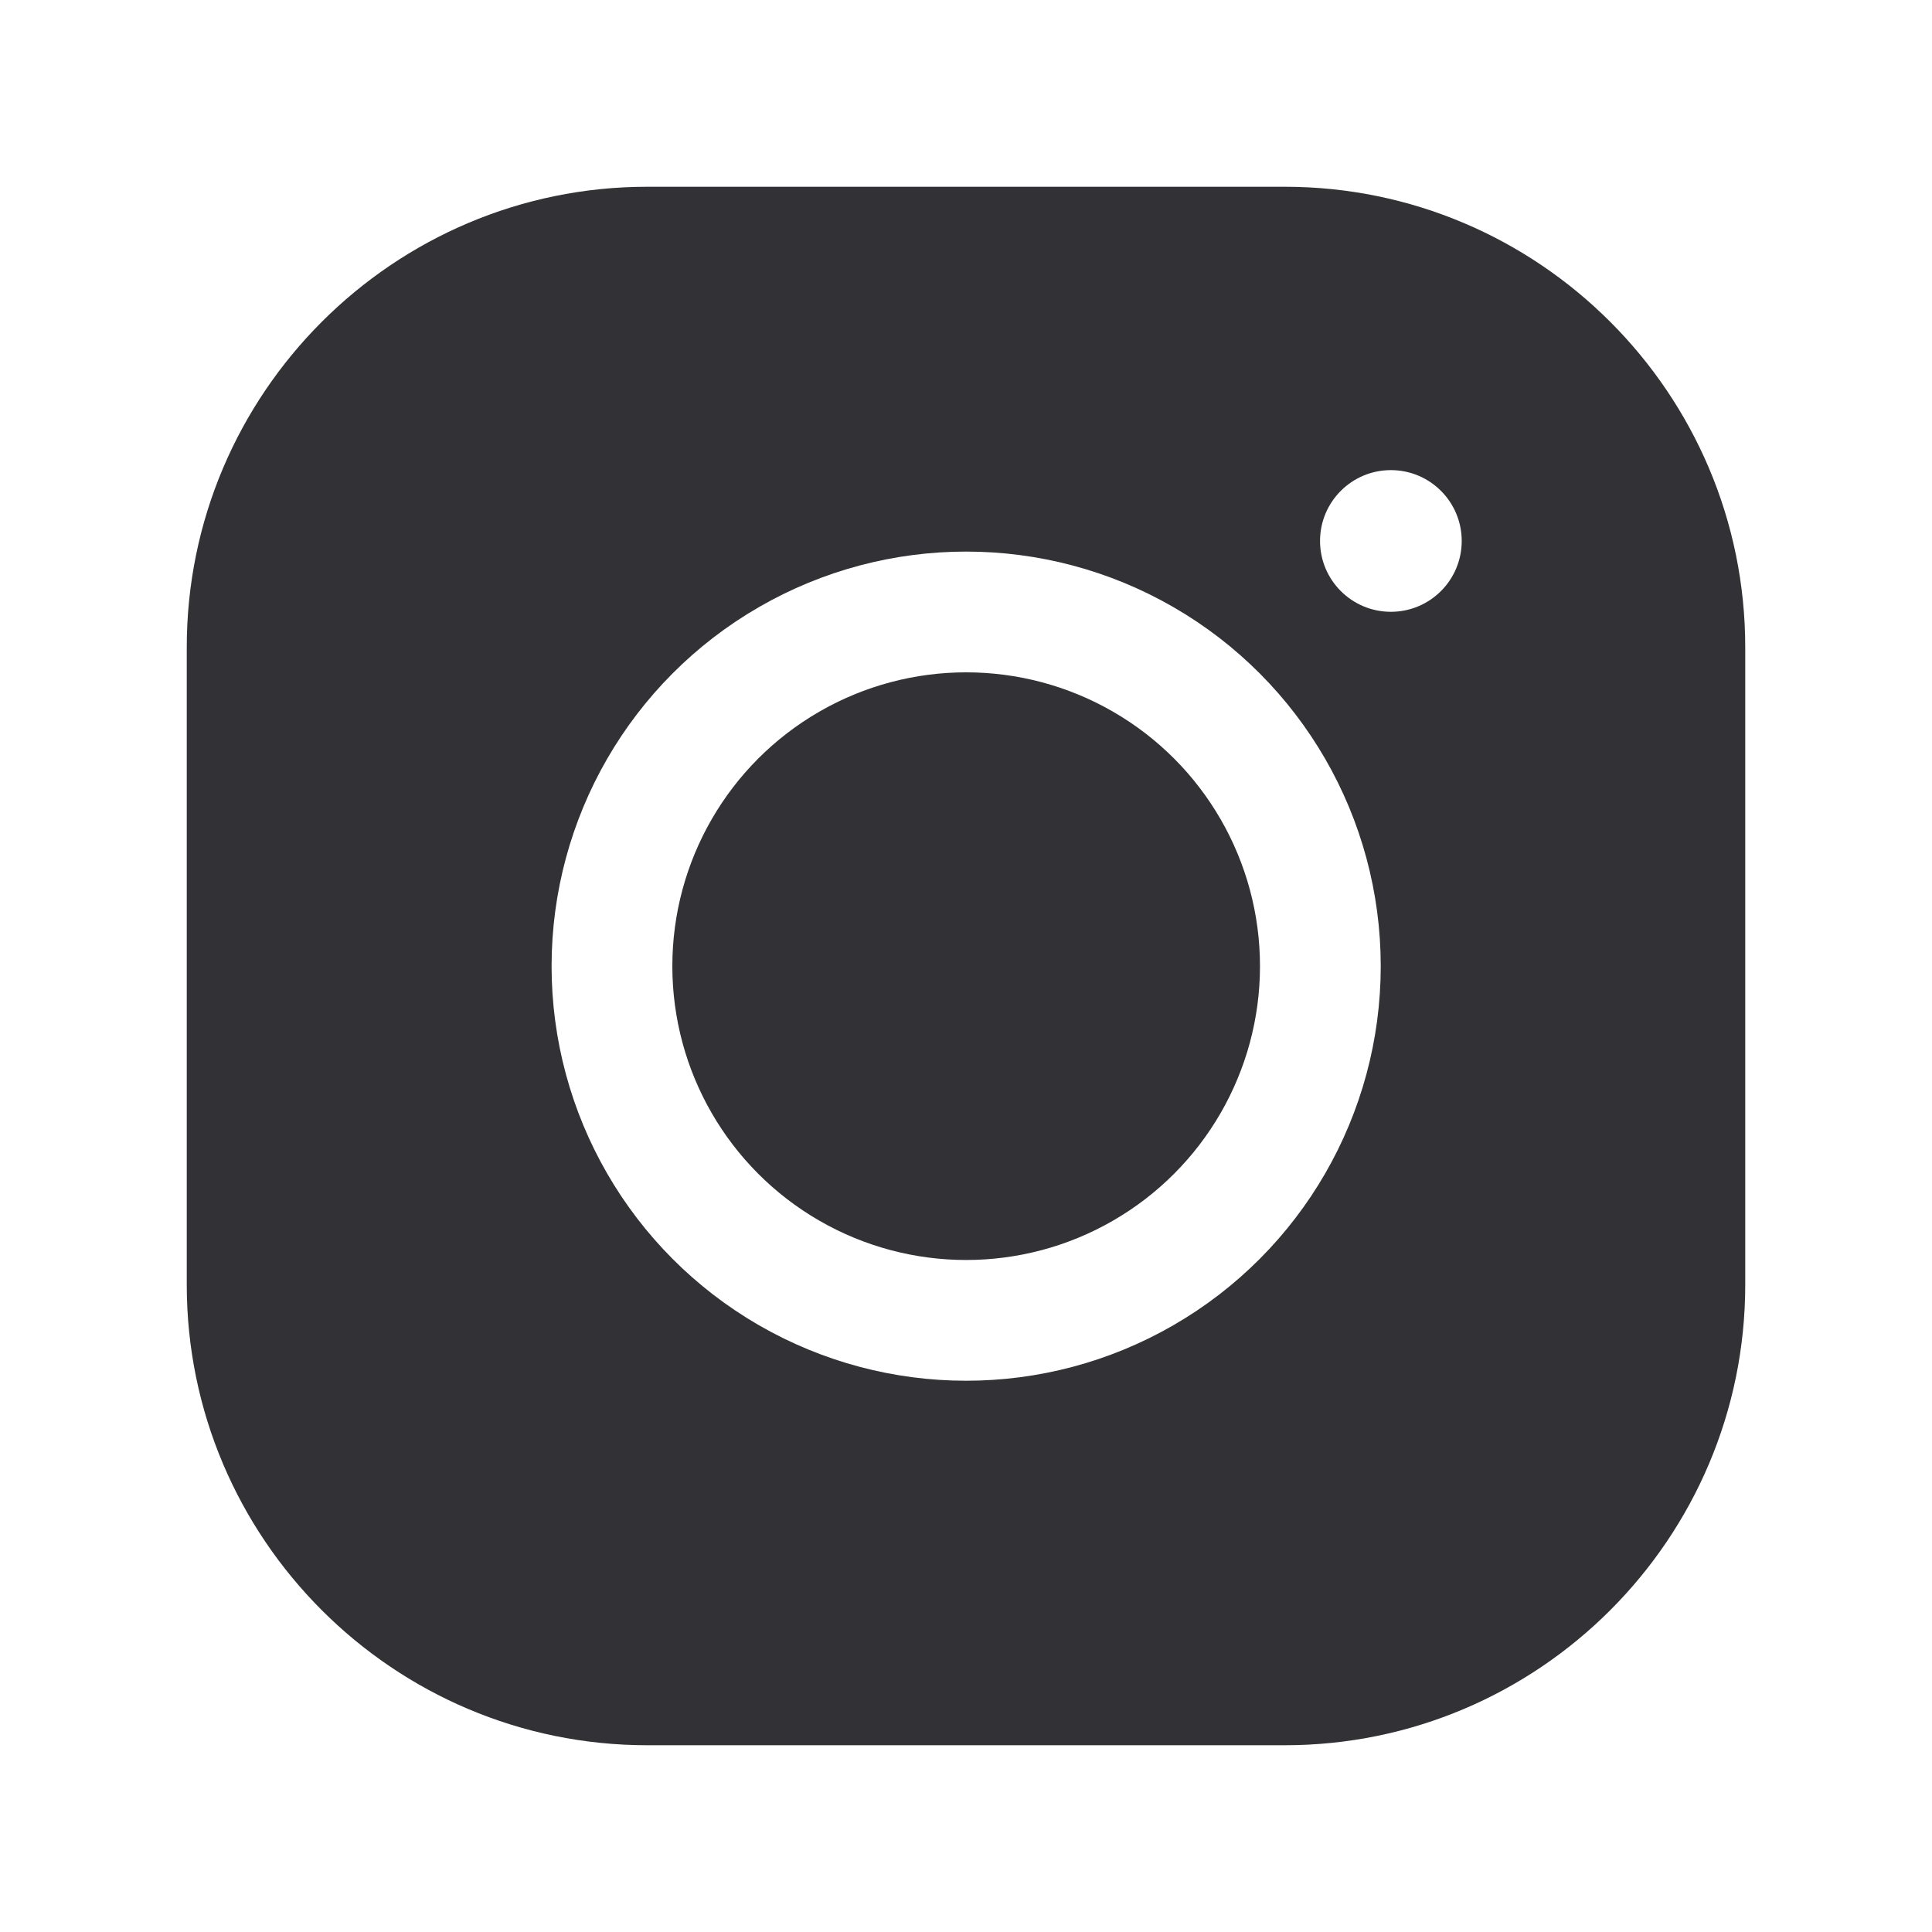 <svg width="24" height="24" viewBox="0 0 24 24" fill="none" xmlns="http://www.w3.org/2000/svg">
<rect width="24" height="24" fill="white"/>
<path d="M8.04 2.32C4.887 2.32 2.32 4.887 2.32 8.04V15.96C2.32 19.114 4.887 21.68 8.04 21.68H15.96C19.114 21.68 21.68 19.114 21.68 15.96V8.04C21.68 4.887 19.114 2.32 15.96 2.32H8.04Z" fill="#323236"/>
<circle cx="12.002" cy="12.002" r="4.4" stroke="white" stroke-width="1.5"/>
<circle cx="17.278" cy="6.72" r="0.88" fill="white"/>
</svg>
